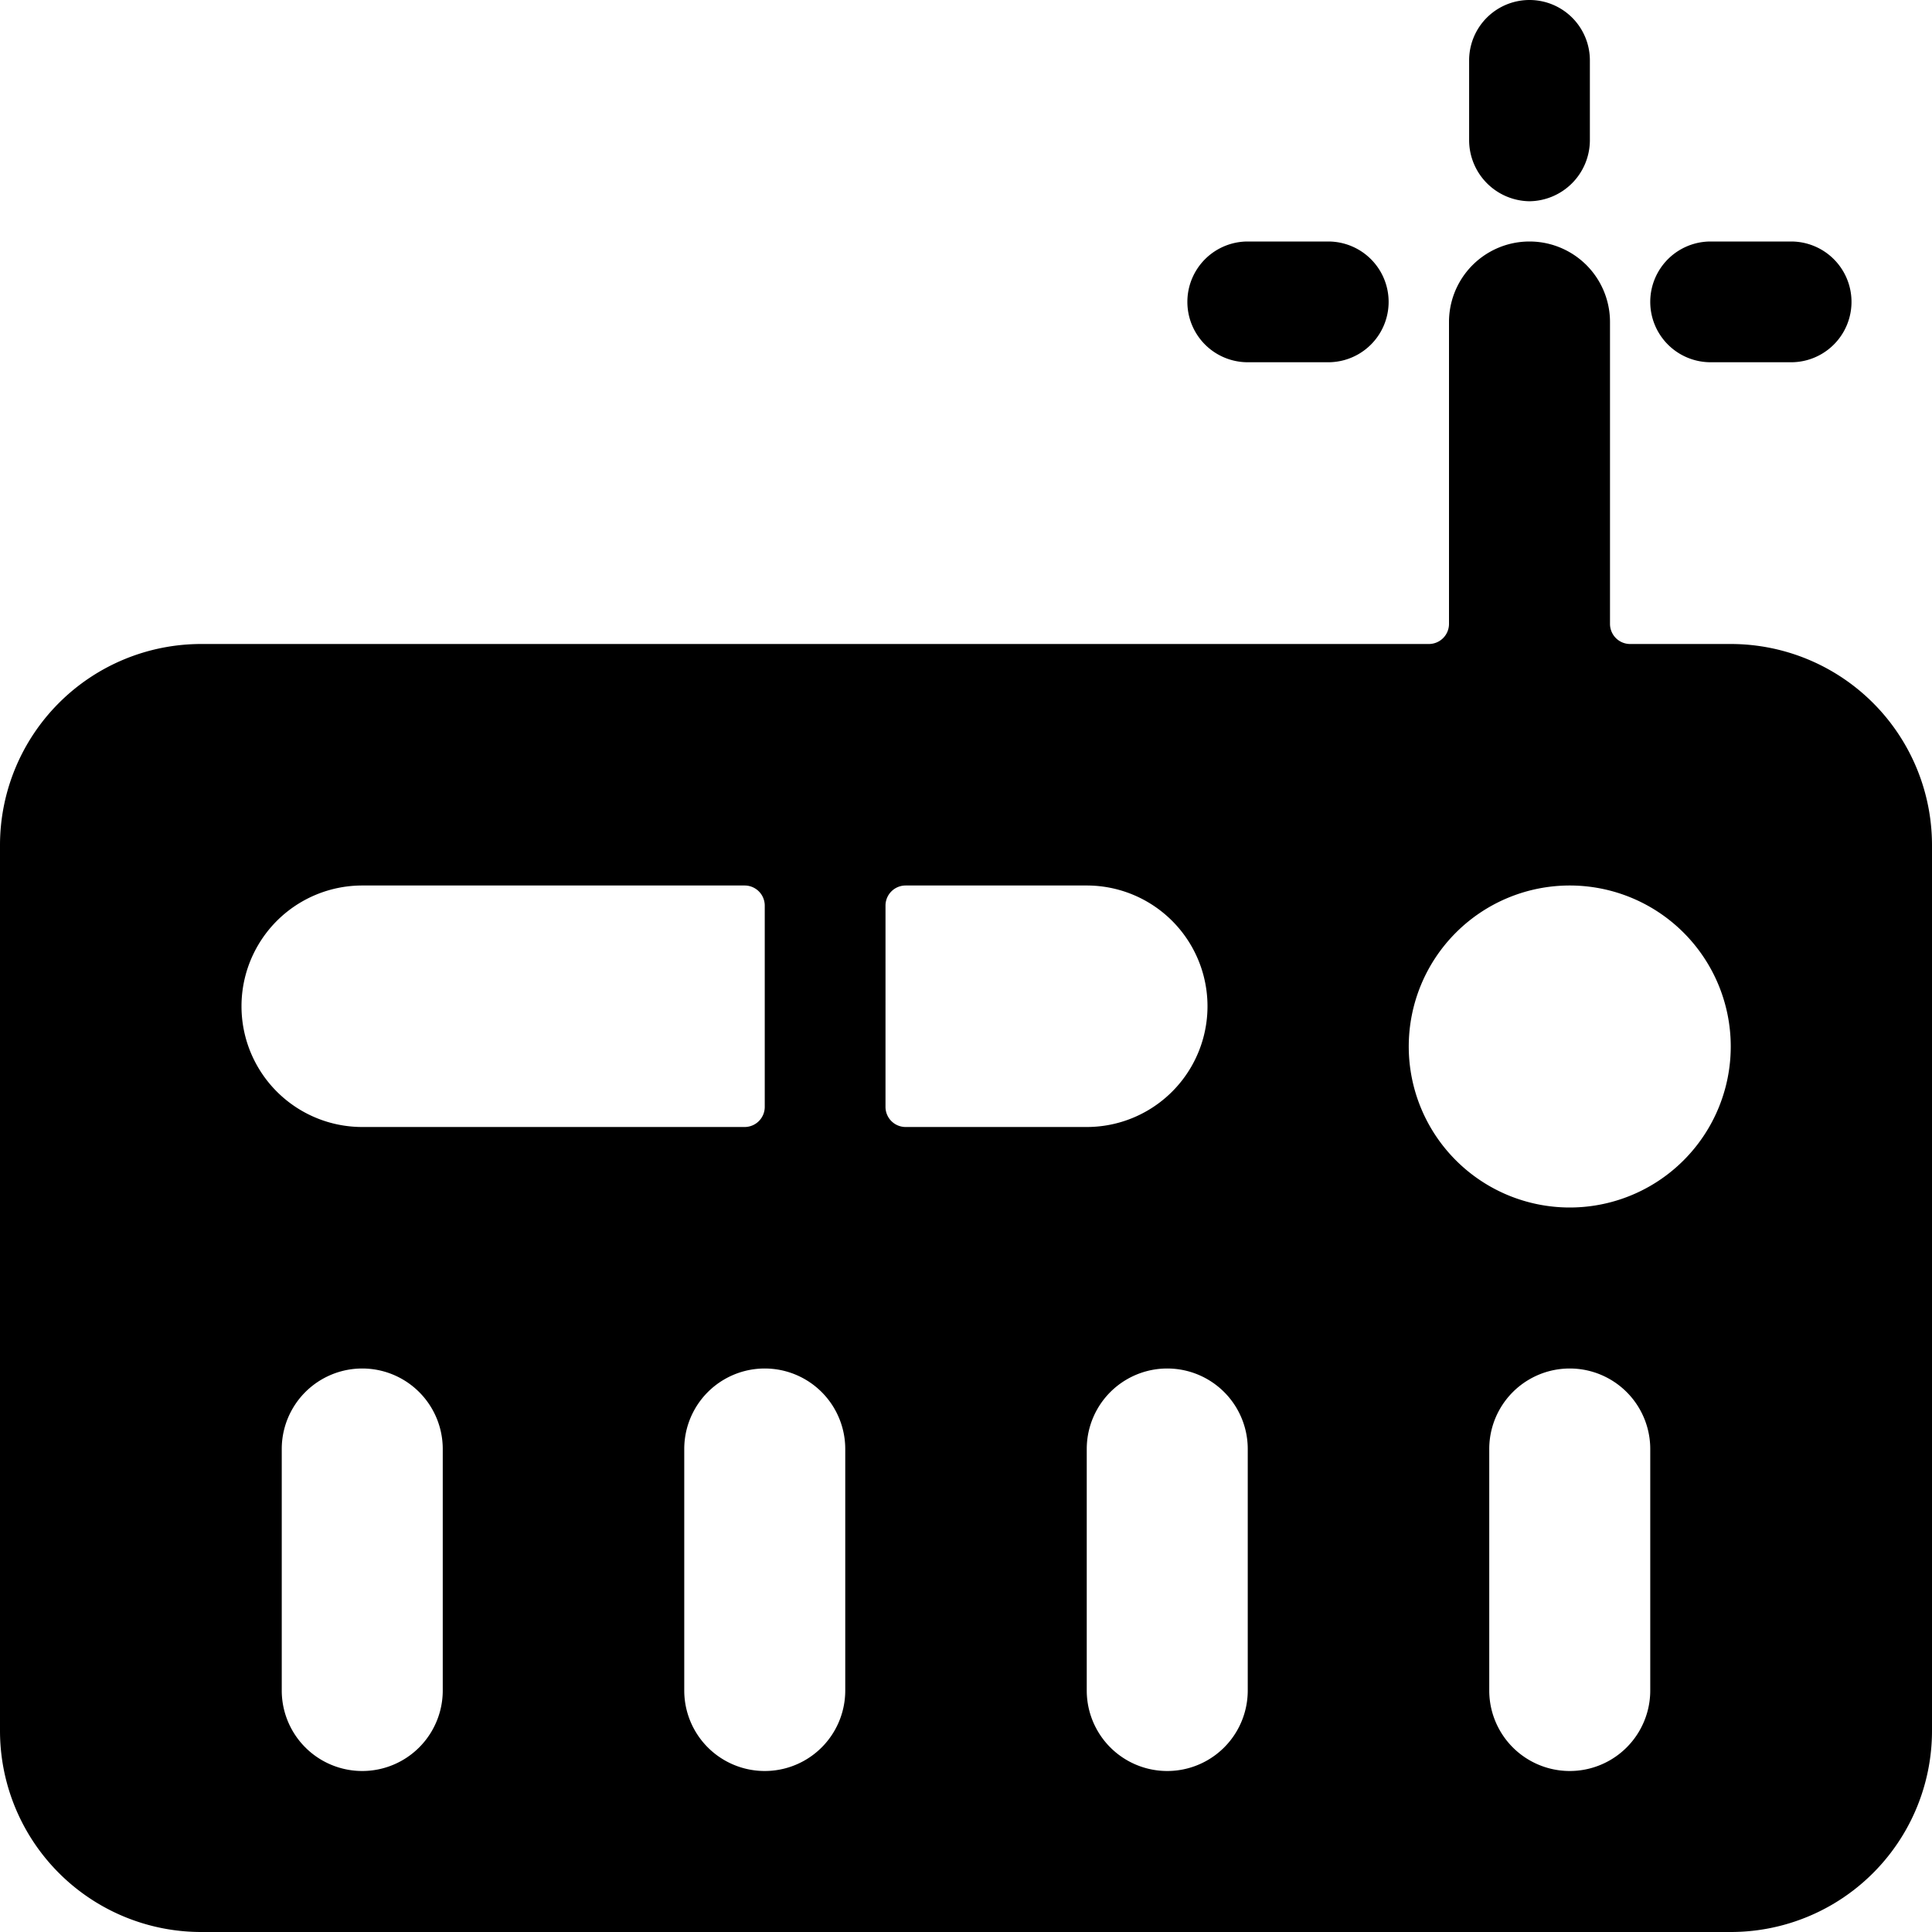 <svg xmlns="http://www.w3.org/2000/svg" viewBox="0 0 24 24"><g><path d="M24 10.5A2.5 2.5 0 0 0 21.5 8h-1.25a0.25 0.25 0 0 1 -0.25 -0.25V4a1 1 0 0 0 -2 0v3.75a0.25 0.25 0 0 1 -0.25 0.25H2.5A2.5 2.5 0 0 0 0 10.5v11A2.5 2.5 0 0 0 2.5 24h19a2.5 2.5 0 0 0 2.5 -2.5ZM19.5 15a2 2 0 1 1 2 -2 2 2 0 0 1 -2 2Zm1 3v3a1 1 0 0 1 -2 0v-3a1 1 0 0 1 2 0Zm-16 -4a1.5 1.5 0 0 1 0 -3h4.75a0.25 0.25 0 0 1 0.25 0.25v2.5a0.25 0.25 0 0 1 -0.25 0.25Zm1 4v3a1 1 0 0 1 -2 0v-3a1 1 0 0 1 2 0Zm3 0a1 1 0 0 1 2 0v3a1 1 0 0 1 -2 0Zm2.5 -6.75a0.25 0.25 0 0 1 0.25 -0.25h2.25a1.5 1.5 0 0 1 0 3h-2.25a0.25 0.25 0 0 1 -0.25 -0.25ZM13.5 18a1 1 0 0 1 2 0v3a1 1 0 0 1 -2 0Z" fill="#000000" stroke-width="1"></path><path d="M19 2.5a0.76 0.76 0 0 0 0.75 -0.75v-1a0.75 0.75 0 0 0 -1.5 0v1a0.76 0.76 0 0 0 0.75 0.75Z" fill="#000000" stroke-width="1"></path><path d="M21.25 4.5h1a0.75 0.75 0 0 0 0 -1.5h-1a0.75 0.75 0 0 0 0 1.5Z" fill="#000000" stroke-width="1"></path><path d="M15.5 4.5h1a0.75 0.75 0 0 0 0 -1.5h-1a0.75 0.75 0 0 0 0 1.5Z" fill="#000000" stroke-width="1"></path></g></svg>